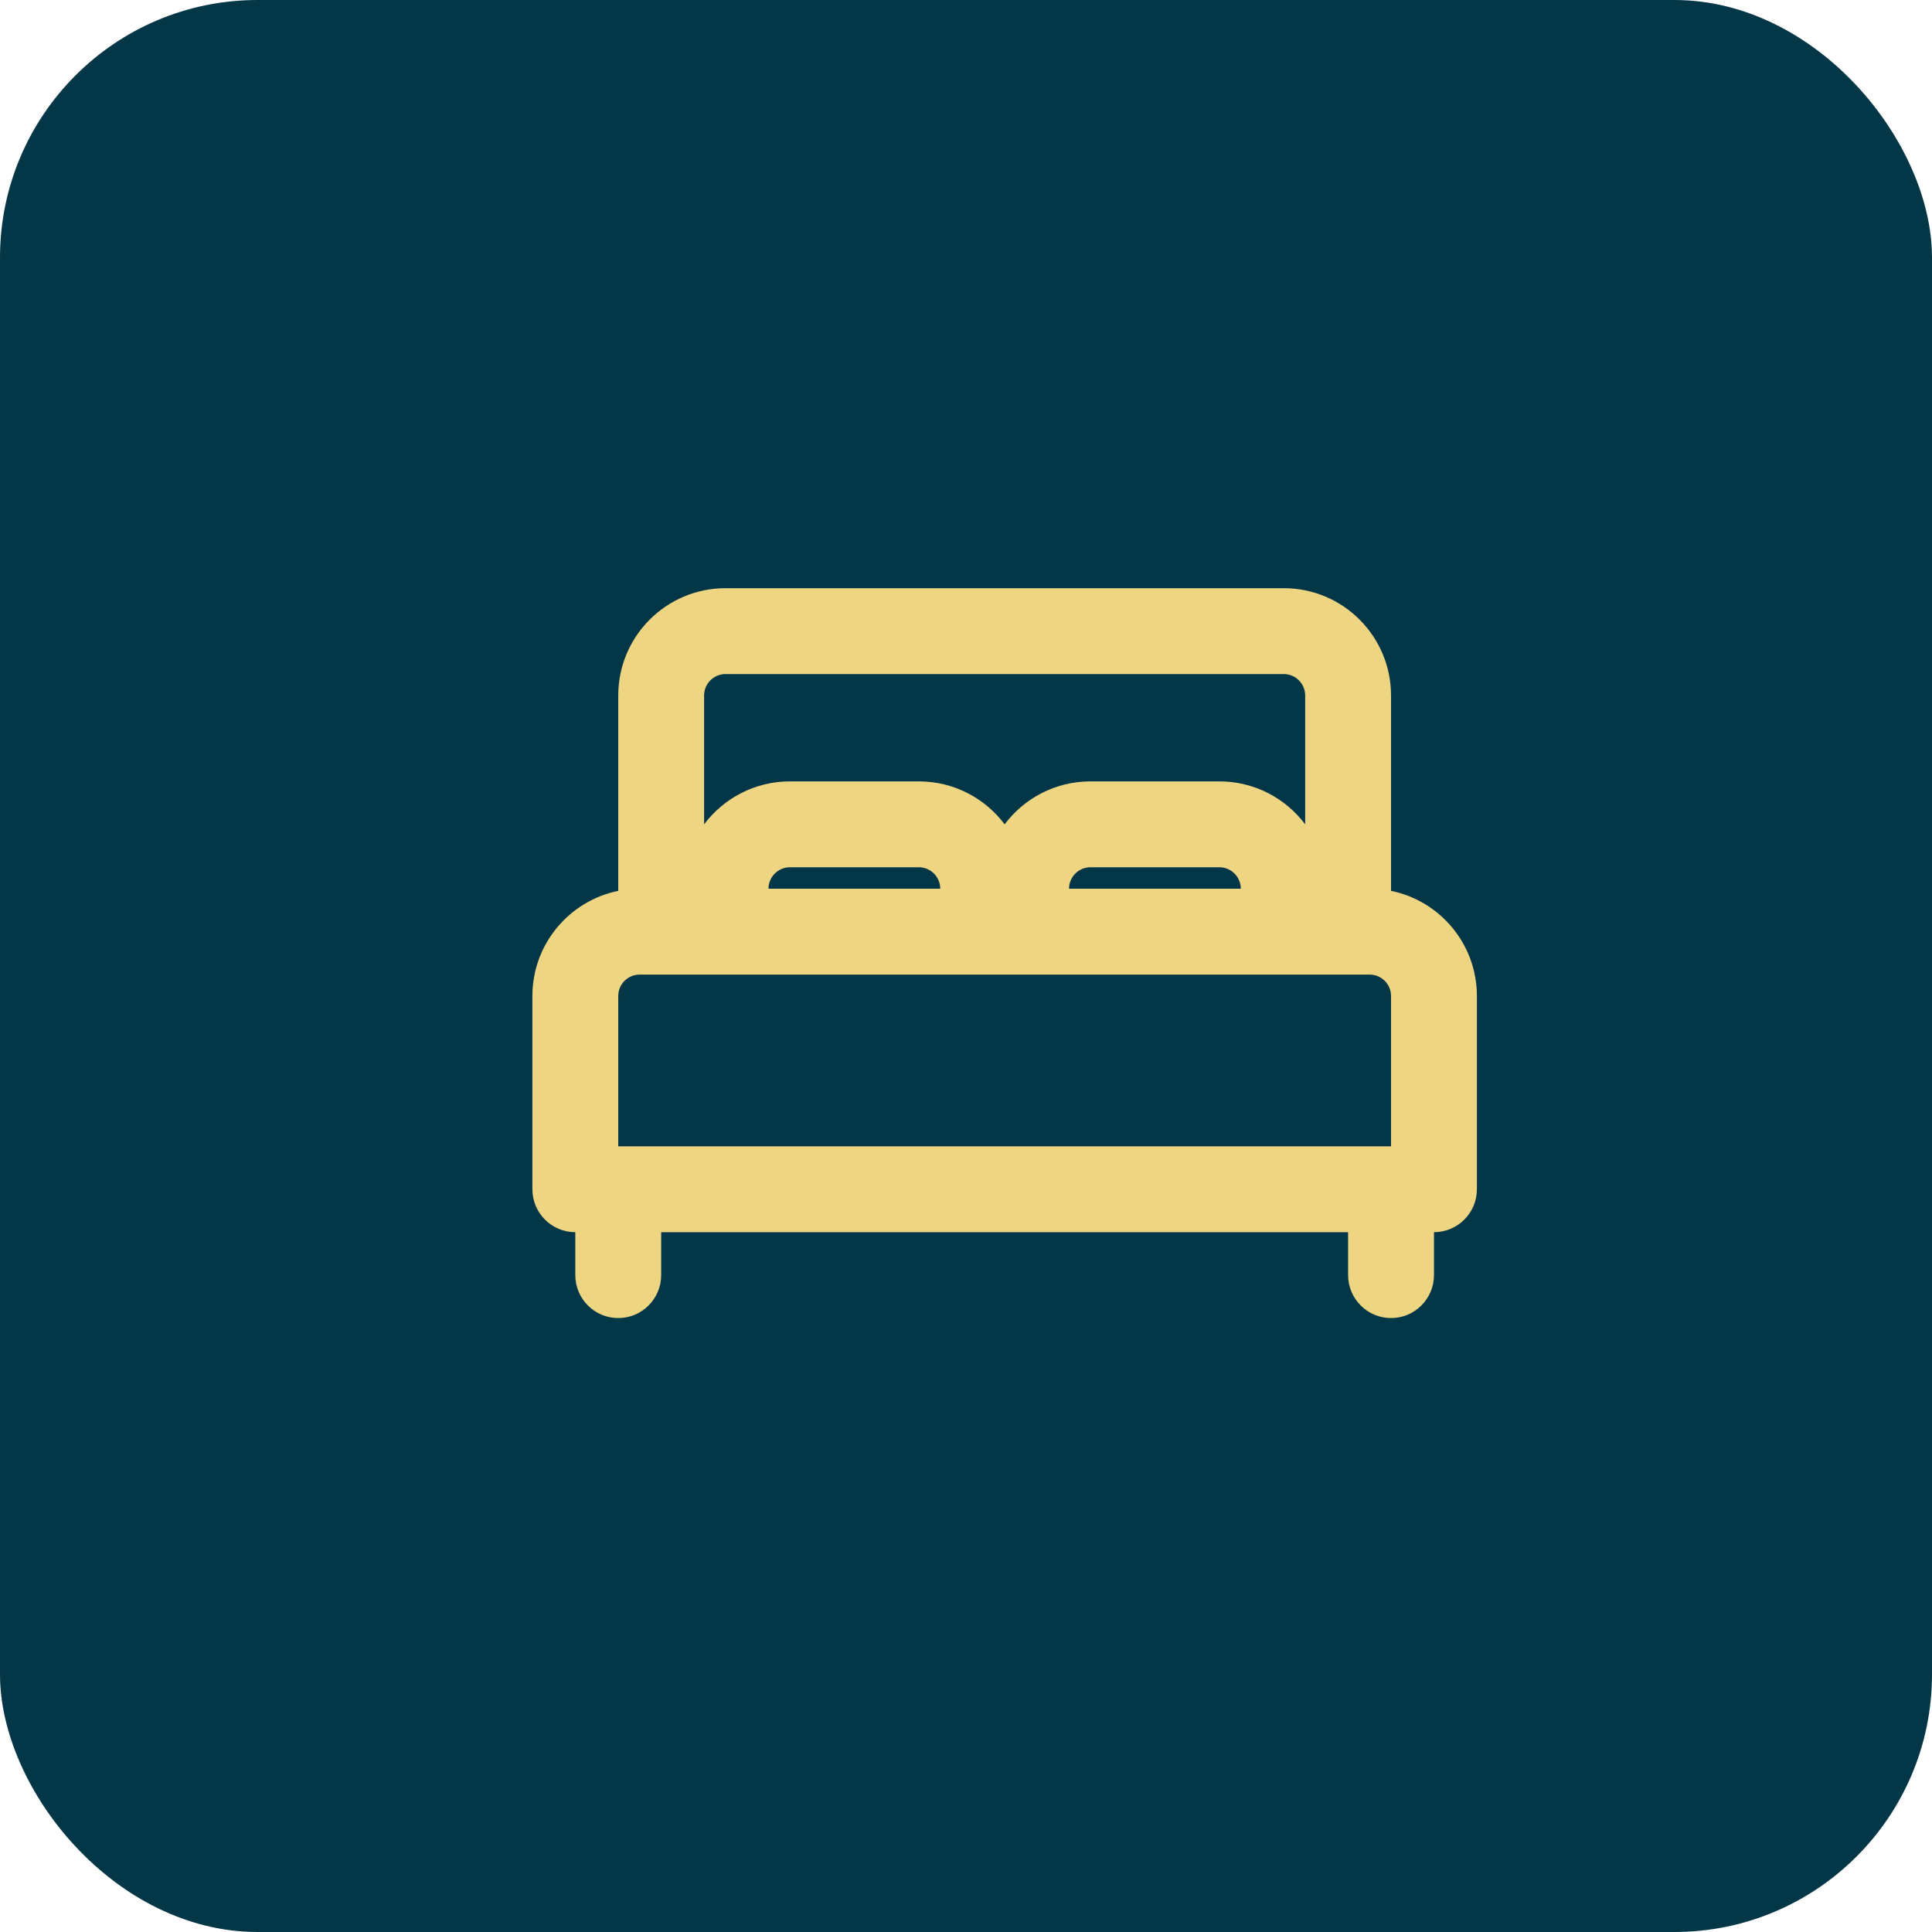 <svg width="75" height="75" viewBox="0 0 75 75" fill="none" xmlns="http://www.w3.org/2000/svg">
<rect width="75" height="75" rx="10" fill="#033647"/>
<path fill-rule="evenodd" clip-rule="evenodd" d="M24 34.583V27C24 24.699 25.866 22.833 28.167 22.833H49.833C52.135 22.833 54 24.699 54 27V34.583C55.902 34.969 57.333 36.651 57.333 38.667V46.167C57.333 47.087 56.587 47.833 55.667 47.833V49.5C55.667 50.42 54.92 51.167 54 51.167C53.08 51.167 52.333 50.42 52.333 49.5V47.833H25.667V49.5C25.667 50.42 24.92 51.167 24 51.167C23.079 51.167 22.333 50.42 22.333 49.5V47.833C21.413 47.833 20.667 47.087 20.667 46.167V38.667C20.667 36.651 22.098 34.969 24 34.583ZM27.333 27C27.333 26.54 27.706 26.167 28.167 26.167H49.833C50.294 26.167 50.667 26.54 50.667 27V32C49.906 30.988 48.696 30.333 47.333 30.333H42.333C40.97 30.333 39.76 30.988 39 32C38.24 30.988 37.03 30.333 35.667 30.333H30.667C29.304 30.333 28.093 30.988 27.333 32V27ZM47.333 33.667C47.794 33.667 48.167 34.04 48.167 34.5H41.5C41.5 34.04 41.873 33.667 42.333 33.667H47.333ZM36.5 34.5C36.5 34.04 36.127 33.667 35.667 33.667H30.667C30.206 33.667 29.833 34.04 29.833 34.5H36.5ZM24 44.5H54V38.667C54 38.206 53.627 37.833 53.167 37.833H24.833C24.373 37.833 24 38.206 24 38.667V44.5Z" fill="#EDD582"/>
</svg>
